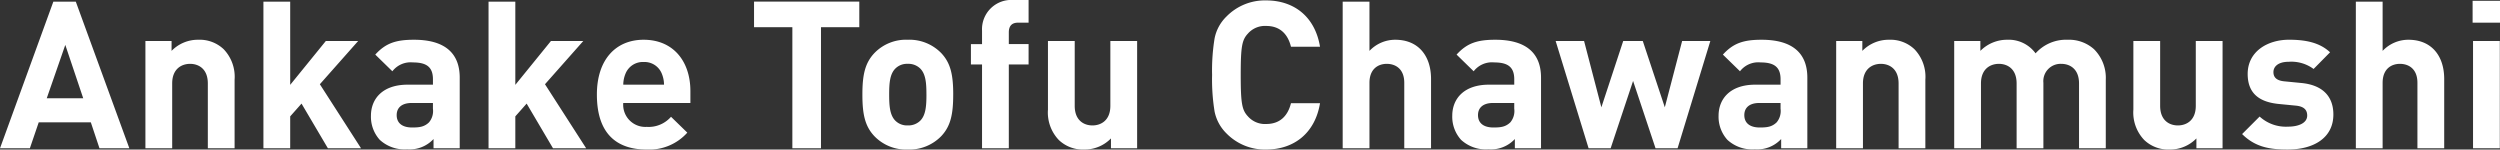 <svg xmlns="http://www.w3.org/2000/svg" width="521.934" height="31.218" viewBox="0 0 521.934 31.218"><rect x="0" y="0" width="521.934" height="31.218" fill="#333333" stroke="none"/><path d="M27.004 30.96L15.824.344h-4.687L0 30.96h6.235l1.85-5.418h10.878l1.806 5.418zm-9.632-10.449H9.761l3.87-11.137zM48.977 30.96V16.641a8.3 8.3 0 00-2.279-6.364 7.275 7.275 0 00-5.289-1.978 7.666 7.666 0 00-5.59 2.322V8.56h-5.461v22.4h5.59V17.415c0-3.053 1.978-4.085 3.741-4.085s3.7 1.032 3.7 4.085V30.96zm26.4 0l-8.6-13.373 8-9.03h-6.751l-7.441 9.159V.344h-5.59V30.96h5.59v-6.665l2.365-2.666 5.506 9.331zm20.6 0V16.211c0-5.246-3.268-7.912-9.546-7.912-3.741 0-5.891.688-8.084 3.1l3.569 3.483a4.809 4.809 0 014.3-1.849c2.967 0 4.171 1.075 4.171 3.526v1.118h-5.29c-5.2 0-7.654 2.924-7.654 6.493a7.178 7.178 0 001.849 5.031 7.642 7.642 0 005.719 1.974 6.808 6.808 0 005.5-2.15v1.935zm-5.592-8.256a3.683 3.683 0 01-.817 2.838c-.989.946-1.978 1.075-3.526 1.075-2.193 0-3.225-1.032-3.225-2.58 0-1.591 1.118-2.537 3.139-2.537h4.429zm31.993 8.256l-8.6-13.373 8-9.03h-6.753l-7.44 9.159V.344h-5.59V30.96h5.59v-6.665l2.365-2.666 5.505 9.331zm21.758-9.46v-2.494c0-6.149-3.526-10.707-9.761-10.707-5.8 0-9.761 4.128-9.761 11.438 0 9.073 5.071 11.481 10.363 11.481a10.668 10.668 0 008.514-3.526l-3.4-3.311a6.2 6.2 0 01-5.074 2.107 4.626 4.626 0 01-4.9-4.988zm-5.5-3.827h-8.514a6.175 6.175 0 01.516-2.408 3.891 3.891 0 013.741-2.322 3.891 3.891 0 013.741 2.322 6.175 6.175 0 01.512 2.408zm40.764-12V.341h-21.977v5.332h8V30.96h5.977V5.676zm19.608 14.061c0-4.042-.516-6.579-2.537-8.686a9.287 9.287 0 00-6.966-2.752 9.181 9.181 0 00-6.923 2.752c-2.021 2.107-2.537 4.644-2.537 8.686 0 4.085.516 6.622 2.537 8.729a9.181 9.181 0 006.919 2.755 9.287 9.287 0 006.966-2.752c2.018-2.106 2.537-4.644 2.537-8.729zm-5.59 0c0 2.322-.129 4.3-1.29 5.461a3.534 3.534 0 01-2.623.989 3.433 3.433 0 01-2.58-.989c-1.161-1.161-1.29-3.139-1.29-5.461s.129-4.257 1.29-5.418a3.433 3.433 0 012.58-.989 3.534 3.534 0 012.623.989c1.157 1.164 1.286 3.099 1.286 5.421zm21.324-6.274V9.203h-4.128V6.752c0-1.29.6-2.021 1.935-2.021h2.193V.001h-3.182a6.112 6.112 0 00-6.536 6.407v2.8h-2.322v4.252h2.322v17.5h5.59v-17.5zm22.661 17.5V8.56h-5.59v13.542c0 3.053-1.978 4.085-3.741 4.085s-3.7-1.032-3.7-4.085V8.56h-5.587v14.316a8.3 8.3 0 002.279 6.364 7.275 7.275 0 005.288 1.978 7.666 7.666 0 005.59-2.322v2.064zm38.182-9.417h-6.063c-.645 2.623-2.279 4.343-5.16 4.343a4.727 4.727 0 01-3.827-1.591c-1.247-1.333-1.505-2.709-1.505-8.643s.258-7.31 1.505-8.643a4.727 4.727 0 013.827-1.591c2.881 0 4.515 1.72 5.16 4.343h6.063C274.553 3.526 270.21.086 264.319.086a11.221 11.221 0 00-8.256 3.354 8.7 8.7 0 00-2.494 4.6 41.774 41.774 0 00-.516 7.611 41.774 41.774 0 00.516 7.611 8.858 8.858 0 002.494 4.6 11.221 11.221 0 008.258 3.356c5.848 0 10.234-3.44 11.264-9.675zm23.179 9.417V16.469c0-4.73-2.58-8.17-7.482-8.17a7.4 7.4 0 00-5.375 2.322V.344h-5.59V30.96h5.59V17.286c0-2.924 1.849-3.956 3.612-3.956s3.655.989 3.655 3.956V30.96zm22.962 0V16.211c0-5.246-3.268-7.912-9.546-7.912-3.741 0-5.891.688-8.084 3.1l3.569 3.483a4.809 4.809 0 014.3-1.849c2.967 0 4.171 1.075 4.171 3.526v1.118h-5.289c-5.2 0-7.654 2.924-7.654 6.493a7.178 7.178 0 001.849 5.031 7.642 7.642 0 005.719 1.974 6.808 6.808 0 005.5-2.15v1.935zm-5.59-8.256a3.683 3.683 0 01-.817 2.838c-.989.946-1.978 1.075-3.526 1.075-2.193 0-3.225-1.032-3.225-2.58 0-1.591 1.118-2.537 3.139-2.537h4.429zM357.072 8.56h-5.887l-3.616 13.843-4.6-13.846h-4.084l-4.56 13.846-3.612-13.843h-5.934l6.88 22.4h4.6l4.687-14.061 4.688 14.061h4.6zm20.253 22.4V16.211c0-5.246-3.268-7.912-9.546-7.912-3.741 0-5.891.688-8.084 3.1l3.569 3.483a4.809 4.809 0 014.3-1.849c2.967 0 4.171 1.075 4.171 3.526v1.118h-5.289c-5.2 0-7.654 2.924-7.654 6.493a7.178 7.178 0 001.849 5.031 7.642 7.642 0 005.719 1.974 6.808 6.808 0 005.5-2.15v1.935zm-5.59-8.256a3.683 3.683 0 01-.817 2.838c-.989.946-1.978 1.075-3.526 1.075-2.193 0-3.225-1.032-3.225-2.58 0-1.591 1.118-2.537 3.139-2.537h4.429zm30.229 8.256V16.641a8.3 8.3 0 00-2.279-6.364 7.275 7.275 0 00-5.289-1.978 7.666 7.666 0 00-5.59 2.322V8.56h-5.461v22.4h5.59V17.415c0-3.053 1.978-4.085 3.741-4.085s3.7 1.032 3.7 4.085V30.96zm37.668 0V16.641a8.446 8.446 0 00-2.451-6.364 7.814 7.814 0 00-5.5-1.978 8.543 8.543 0 00-6.708 2.838 6.94 6.94 0 00-5.934-2.838 7.839 7.839 0 00-5.59 2.322V8.56h-5.464v22.4h5.59V17.415c0-3.053 1.978-4.085 3.741-4.085s3.7 1.032 3.7 4.085V30.96h5.59V17.286a3.61 3.61 0 013.741-3.956c1.763 0 3.7 1.032 3.7 4.085V30.96zm24.381 0V8.56h-5.59v13.542c0 3.053-1.978 4.085-3.741 4.085s-3.7-1.032-3.7-4.085V8.56h-5.59v14.316a8.3 8.3 0 002.279 6.364 7.275 7.275 0 005.291 1.978 7.666 7.666 0 005.59-2.322v2.064zm23.134-7.052c0-3.784-2.236-6.149-6.665-6.579l-3.526-.344c-1.978-.172-2.322-1.118-2.322-1.935 0-1.118.946-2.15 3.182-2.15a7.785 7.785 0 015.2 1.5l3.44-3.483c-2.15-2.021-5.074-2.623-8.557-2.623-4.558 0-8.643 2.494-8.643 7.138 0 4.128 2.494 5.891 6.536 6.278l3.526.344c1.763.172 2.365.946 2.365 2.064 0 1.677-2.021 2.322-3.956 2.322a8.135 8.135 0 01-5.977-2.107l-3.655 3.655c2.838 2.838 6.02 3.225 9.546 3.225 5.292.005 9.506-2.36 9.506-7.305zm23.138 7.052V16.469c0-4.73-2.58-8.17-7.482-8.17a7.4 7.4 0 00-5.375 2.322V.344h-5.59V30.96h5.59V17.286c0-2.924 1.849-3.956 3.612-3.956s3.655.989 3.655 3.956V30.96zm11.61 0V8.56h-5.59v22.4zm.043-26.23V.172h-5.723V4.73z" fill="#fff"/></svg>
